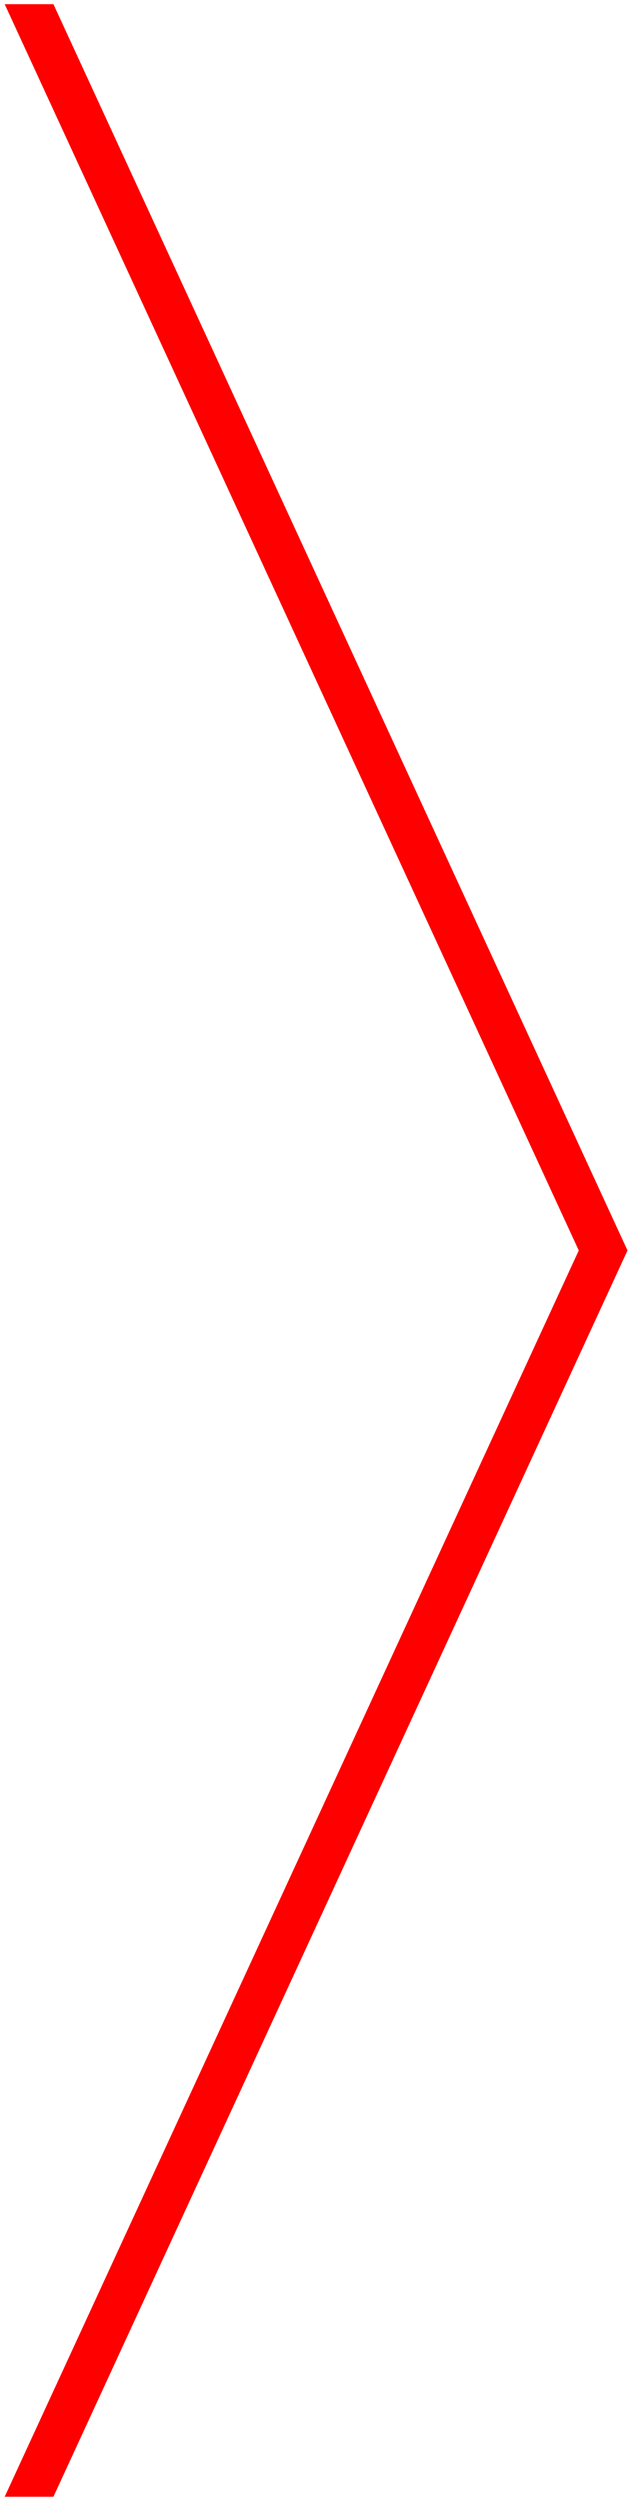 <svg width="101" height="399" viewBox="0 0 101 399" fill="none" xmlns="http://www.w3.org/2000/svg">
<path d="M0.75 0.667H8.539L100.281 199.569L8.539 398.471H0.75L92.492 199.569L0.75 0.667Z" fill="#FF0000"/>
</svg>
